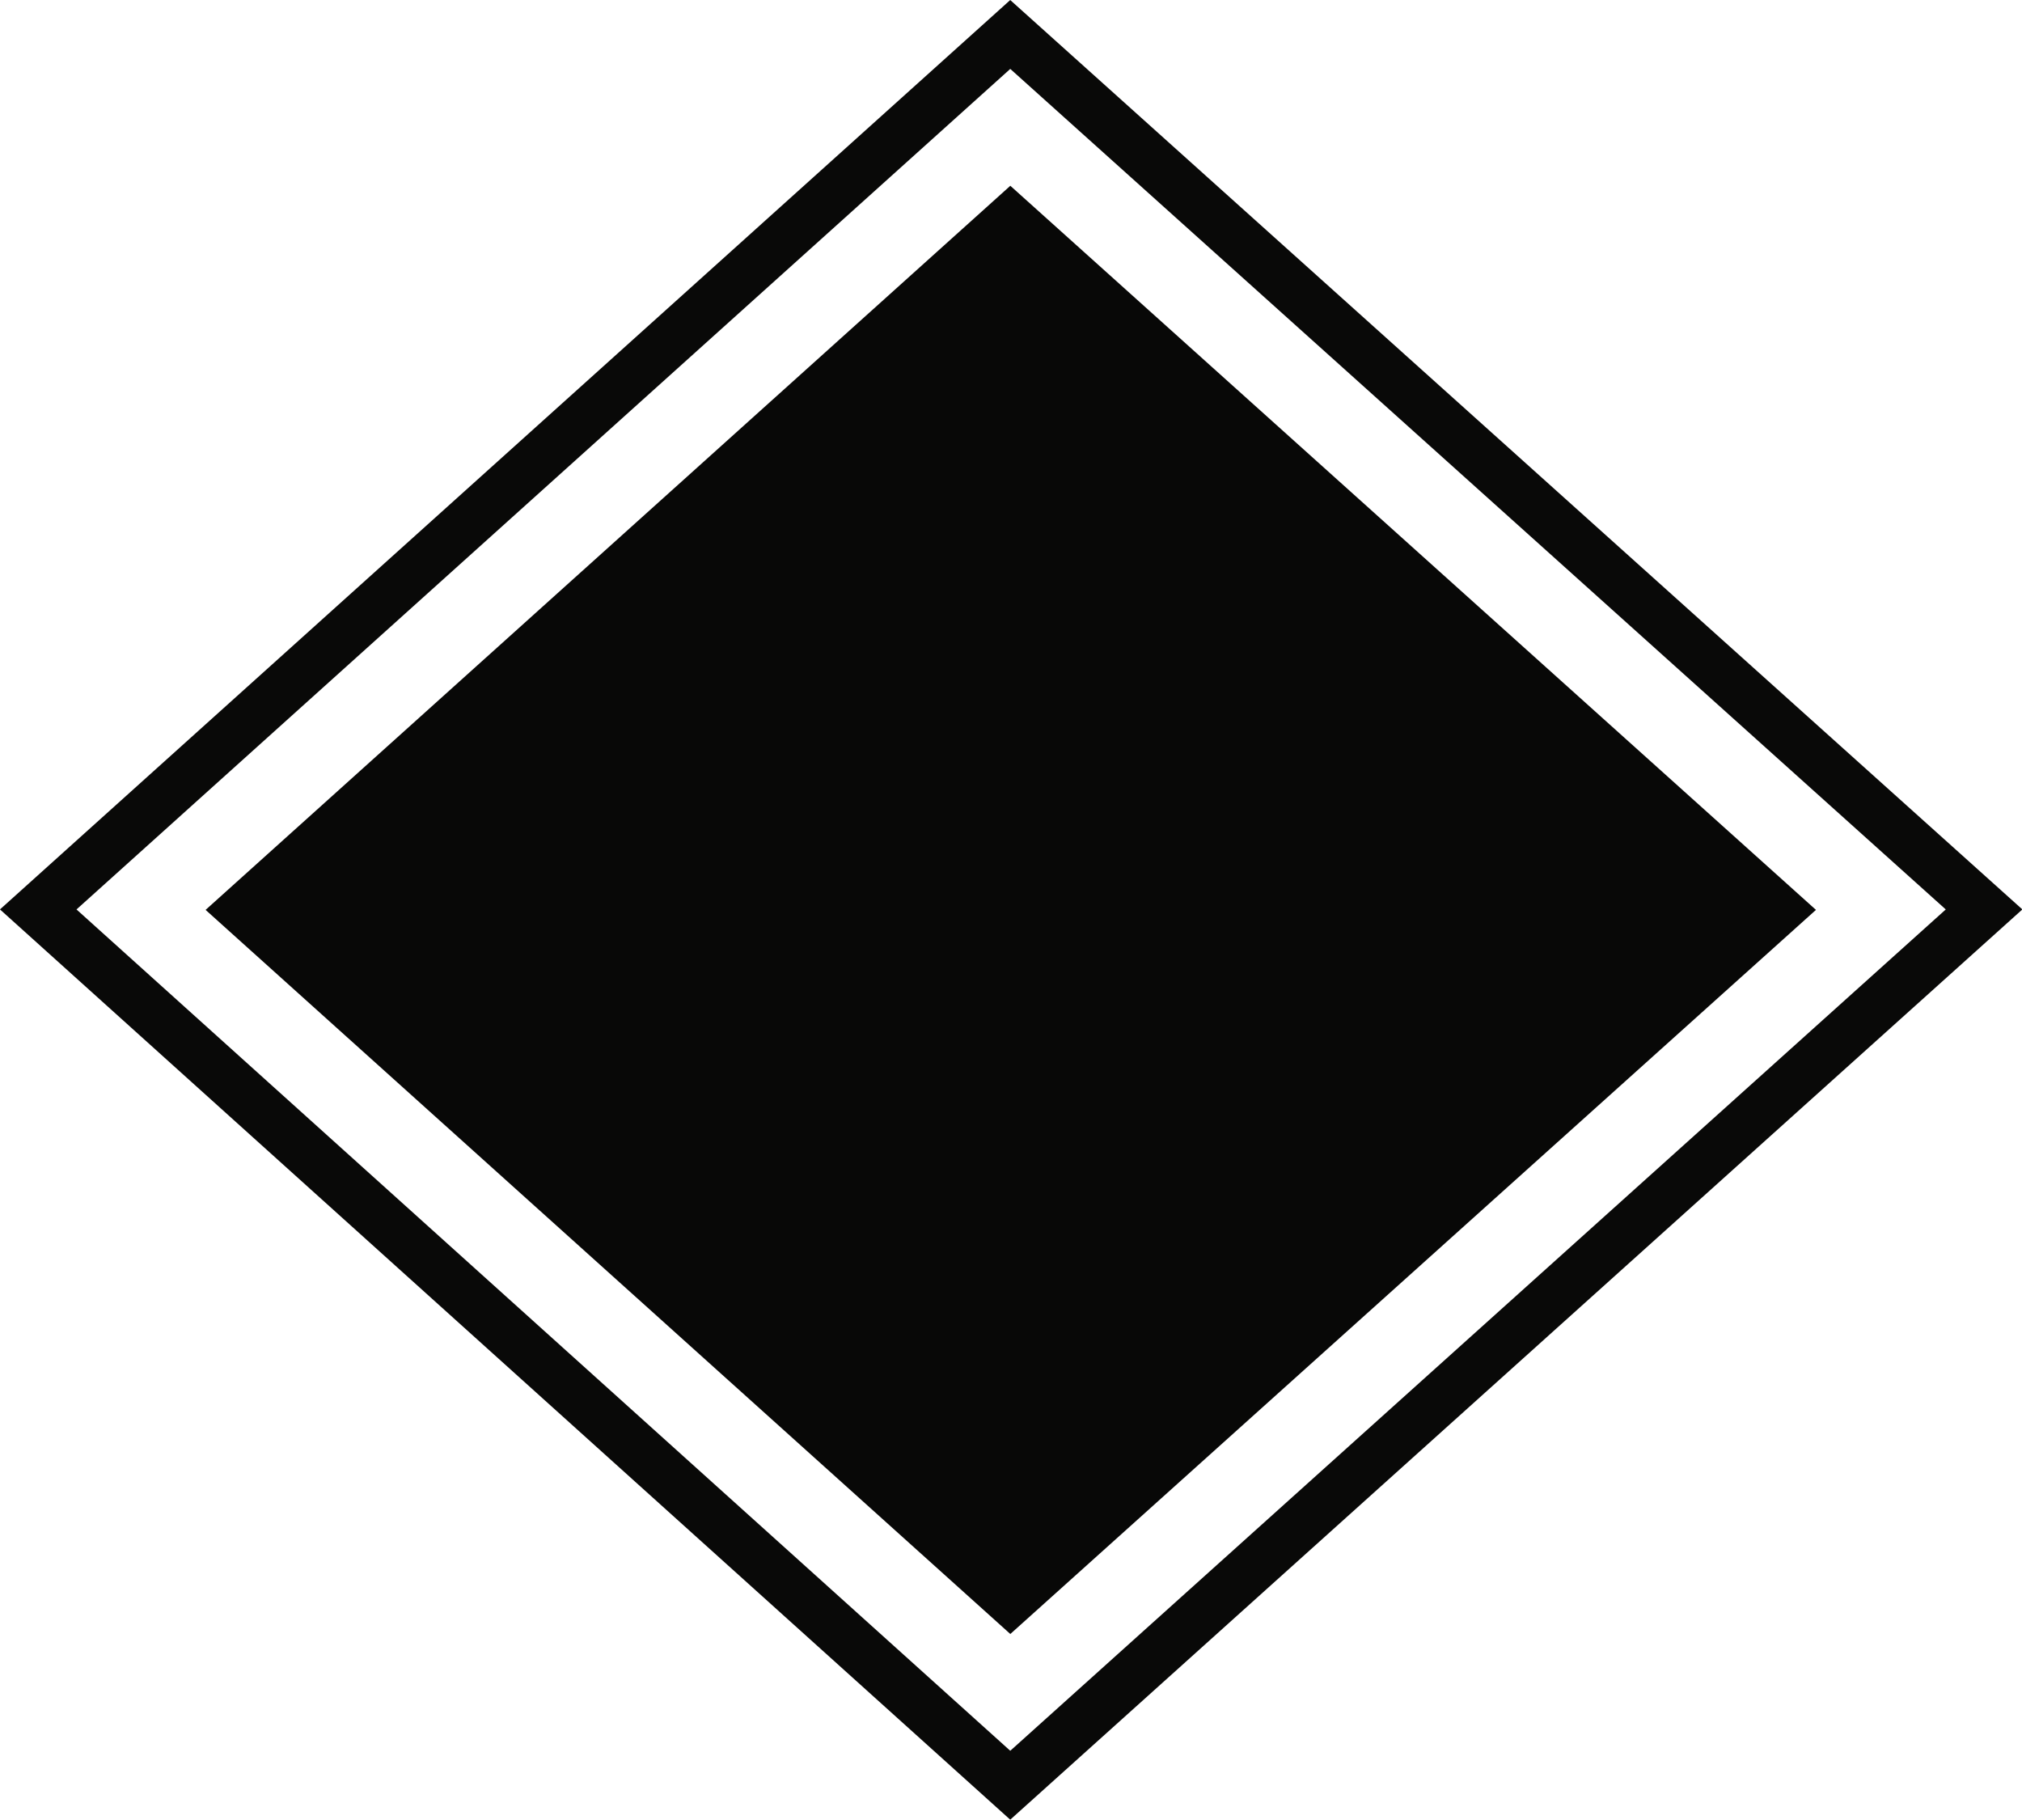 <svg id="Group_4_Copy" data-name="Group 4 Copy" xmlns="http://www.w3.org/2000/svg" width="26.81" height="24.125" viewBox="0 0 26.81 24.125">
  <path id="Fill_1" data-name="Fill 1" d="M21.352,9.6,10.67,19.2,0,9.6,10.67,0Z" transform="translate(2.726 2.463)" fill="#080807"/>
  <path id="Stroke_2" data-name="Stroke 2" d="M25.8,11.6,12.888,23.211,0,11.6,12.888,0Z" transform="translate(0.507 0.457)" fill="none" stroke="#090908" stroke-miterlimit="10" stroke-width="0.679"/>
</svg>
